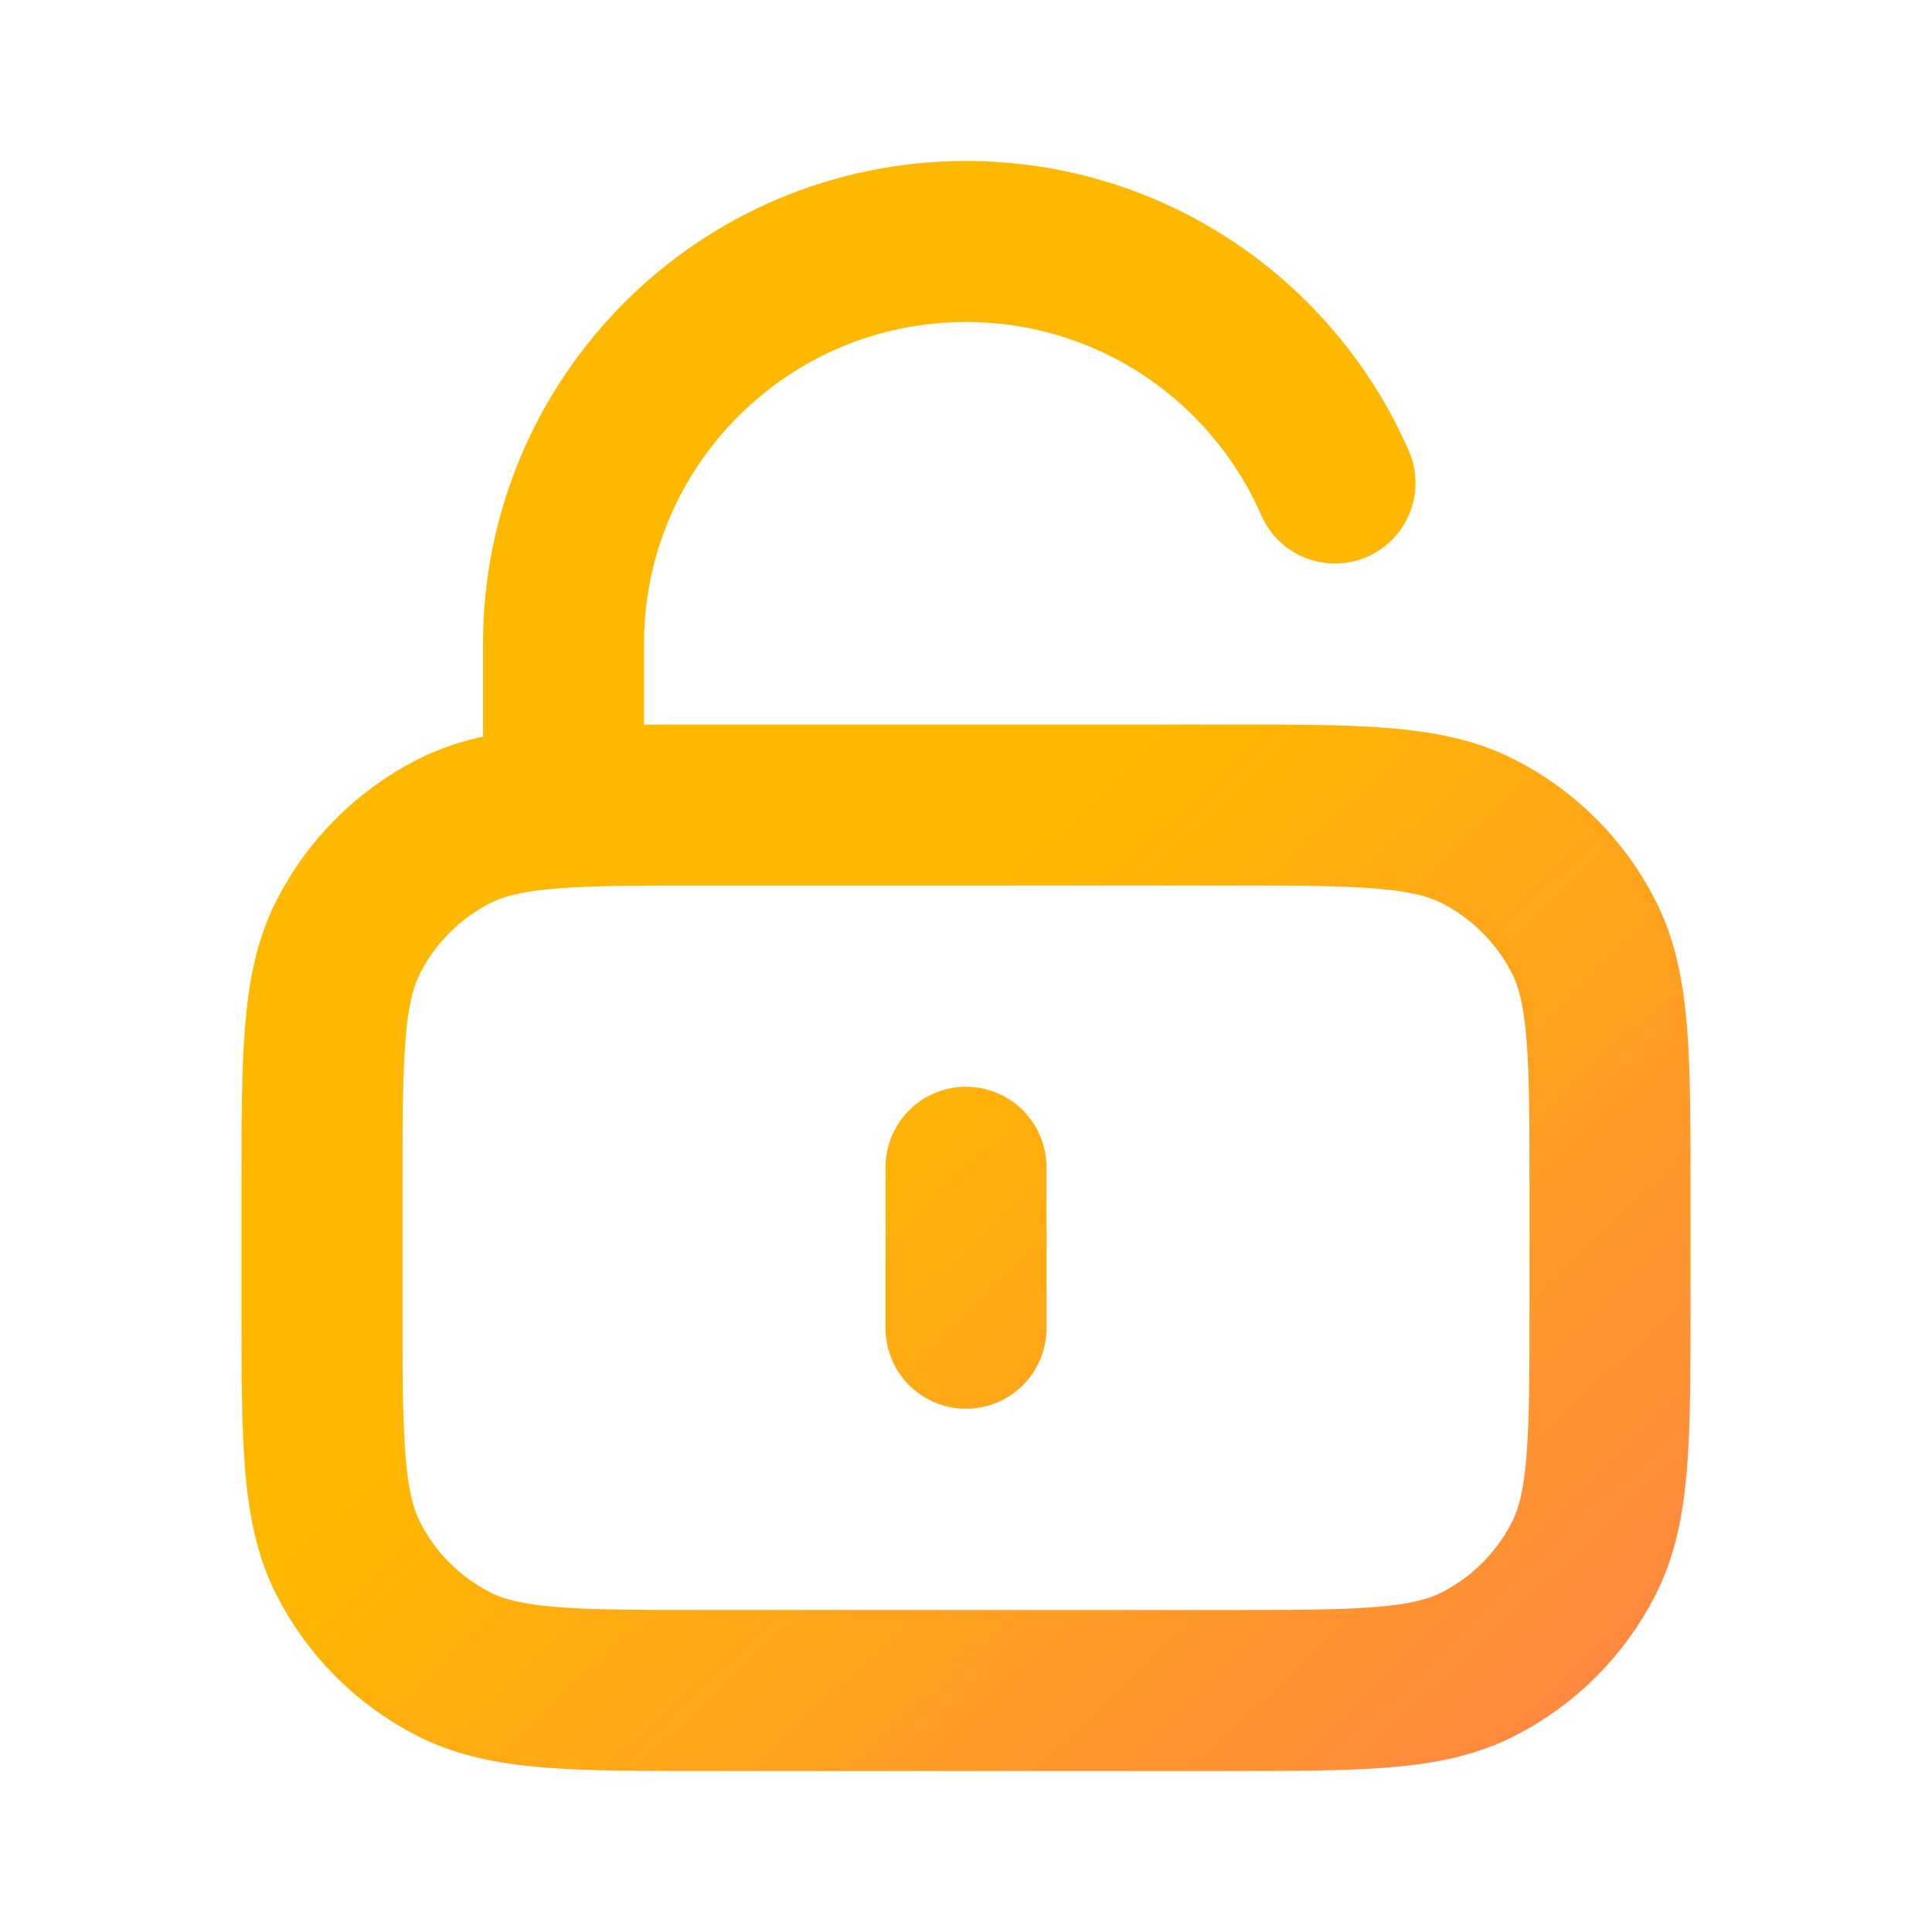 <svg width="48" height="48" viewBox="0 0 48 48" fill="none" xmlns="http://www.w3.org/2000/svg">
<path d="M14 20V16C14 10.477 18.477 6 24 6C28.101 6 31.625 8.468 33.168 12M24 29V33M17.6 42H30.4C33.76 42 35.441 42 36.724 41.346C37.853 40.771 38.771 39.853 39.346 38.724C40 37.441 40 35.76 40 32.4V29.6C40 26.24 40 24.559 39.346 23.276C38.771 22.147 37.853 21.229 36.724 20.654C35.441 20 33.76 20 30.4 20H17.6C14.24 20 12.559 20 11.276 20.654C10.147 21.229 9.229 22.147 8.654 23.276C8 24.559 8 26.24 8 29.6V32.4C8 35.76 8 37.441 8.654 38.724C9.229 39.853 10.147 40.771 11.276 41.346C12.559 42 14.24 42 17.6 42Z" stroke="url(#paint0_linear_115_2990)" stroke-width="4" stroke-linecap="round" stroke-linejoin="round"/>
<defs>
<linearGradient id="paint0_linear_115_2990" x1="24" y1="6" x2="99.101" y2="85.234" gradientUnits="userSpaceOnUse">
<stop offset="0.111" stop-color="#FFB800"/>
<stop offset="1" stop-color="#FF00FB"/>
</linearGradient>
</defs>
</svg>
